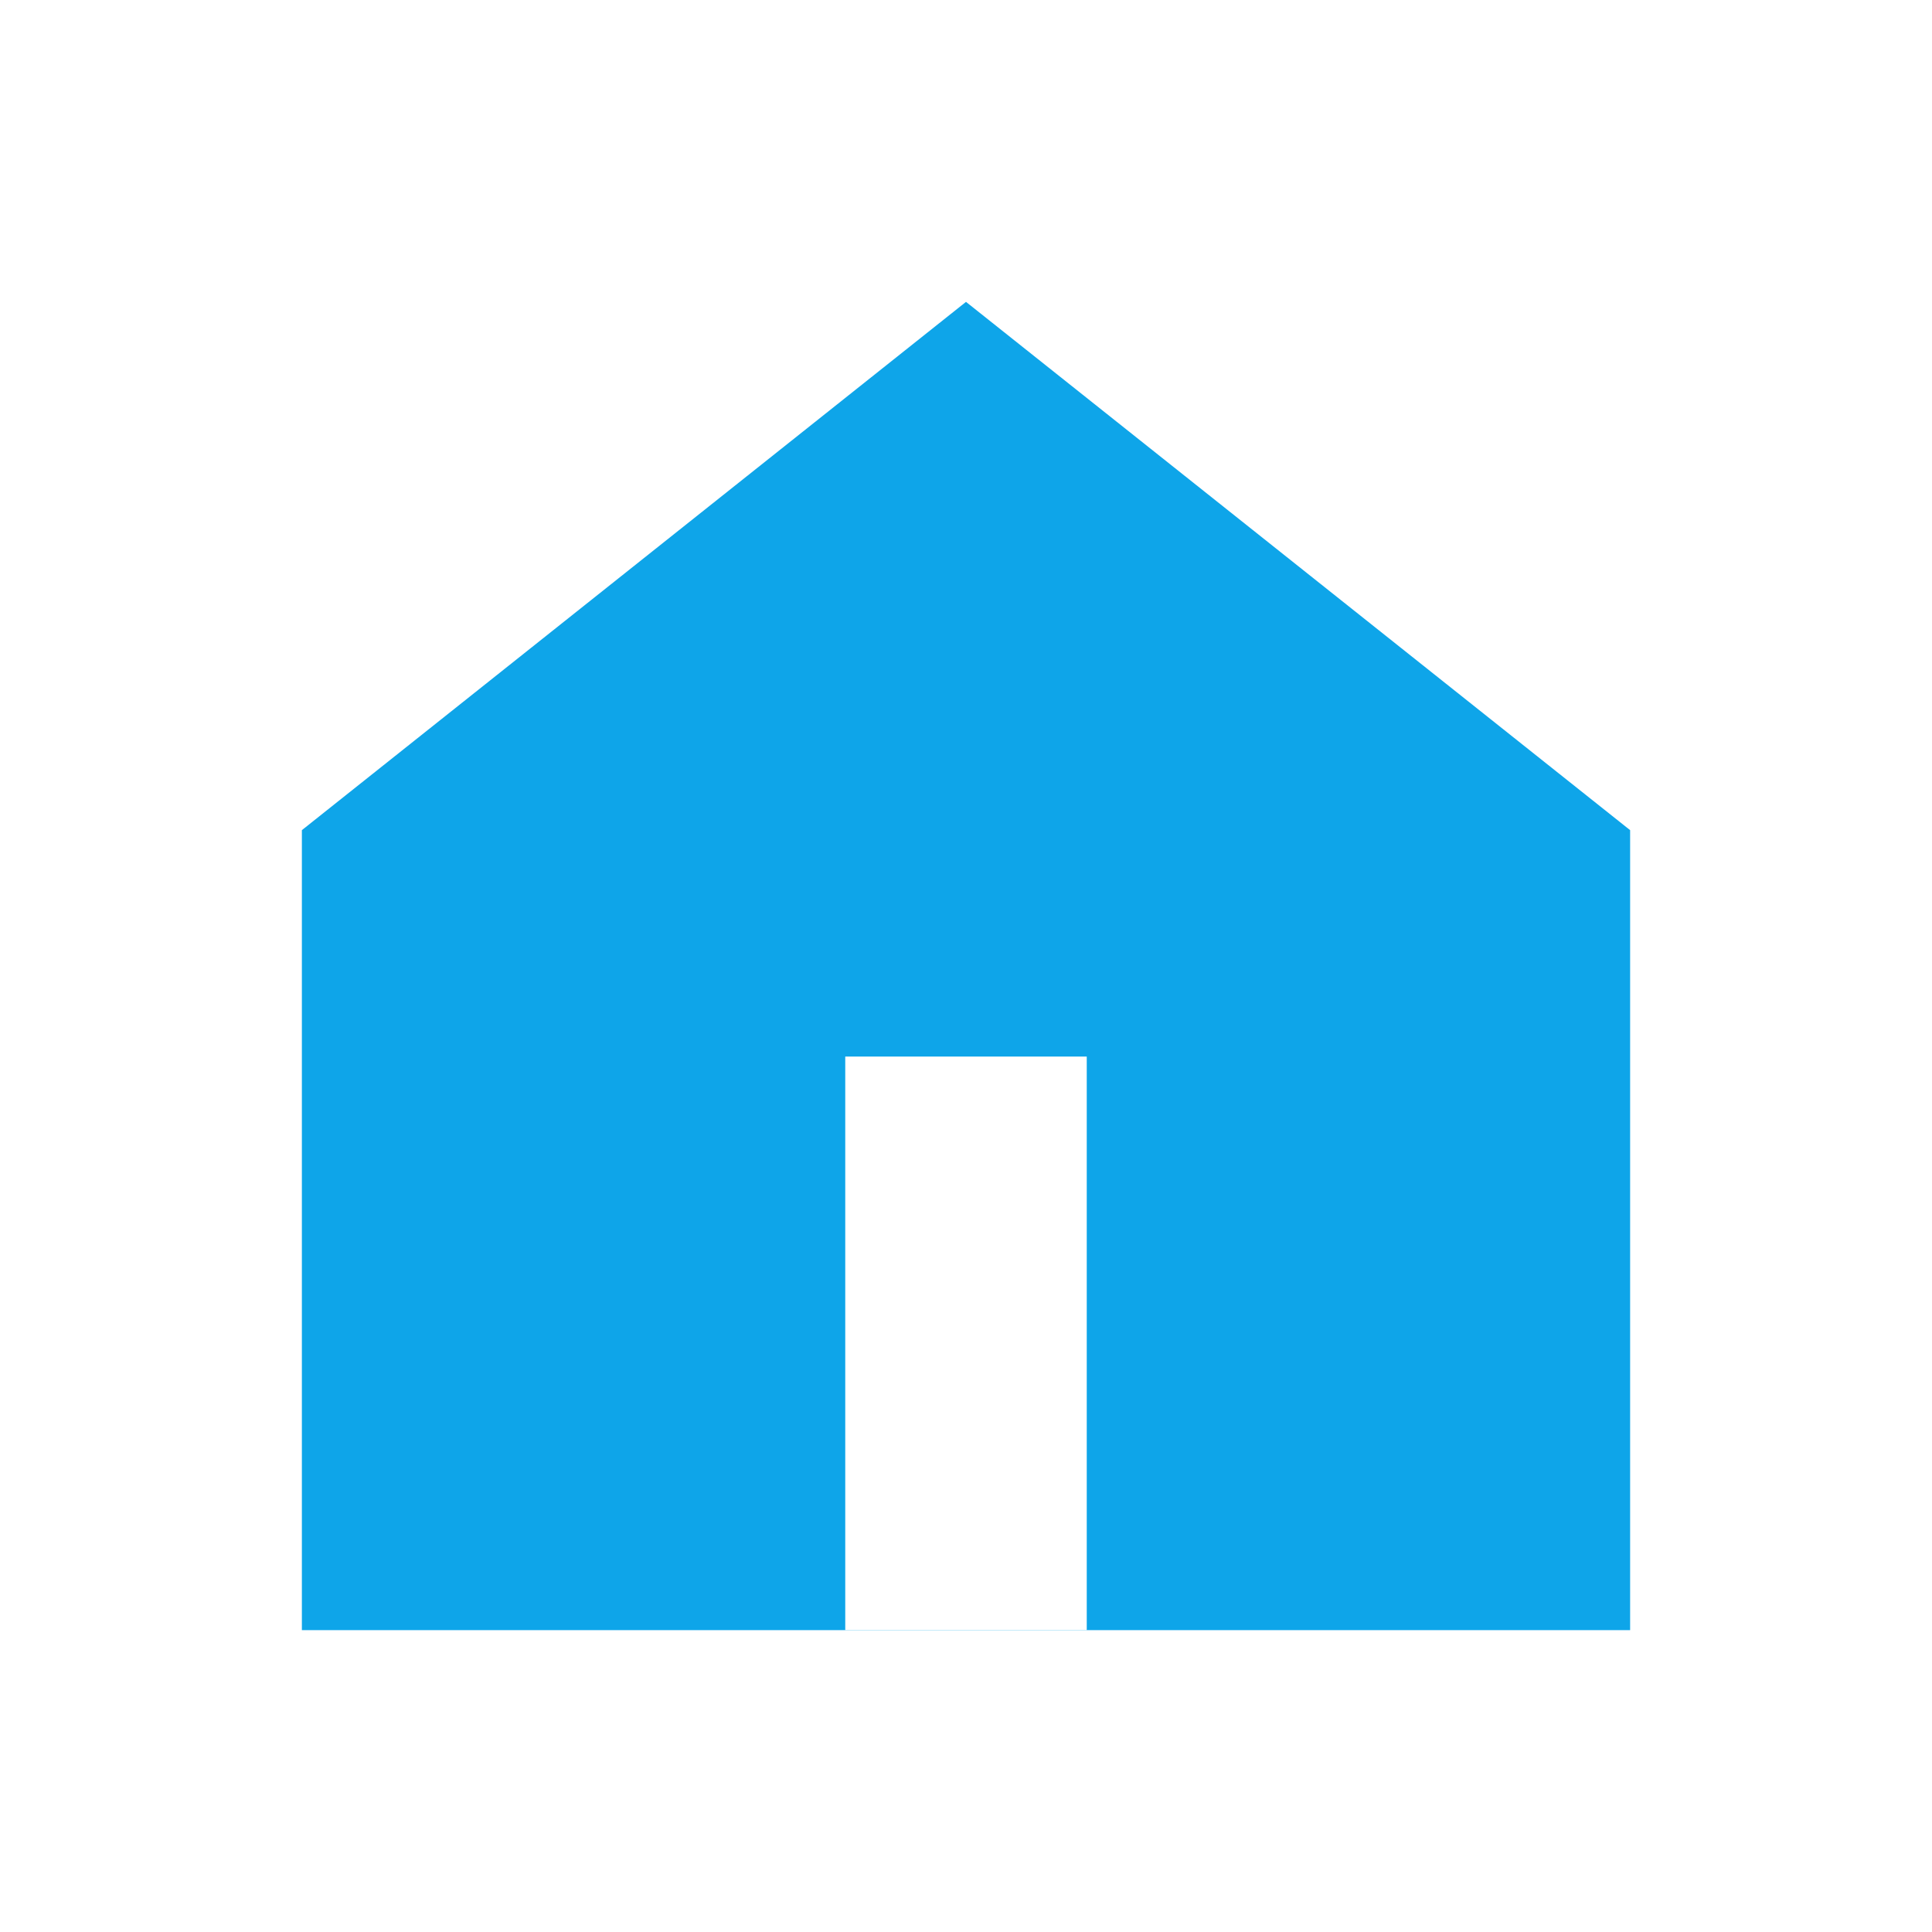 <?xml version="1.0" encoding="UTF-8"?>
<svg width="512" height="512" viewBox="0 0 512 512" fill="none" xmlns="http://www.w3.org/2000/svg">
  <rect width="512" height="512" fill="white"/>
  <path d="M256 80L432 220V432H80V220L256 80Z" fill="#0ea5e9"/>
  <path d="M224 280H288V432H224V280Z" fill="white"/>
</svg>

